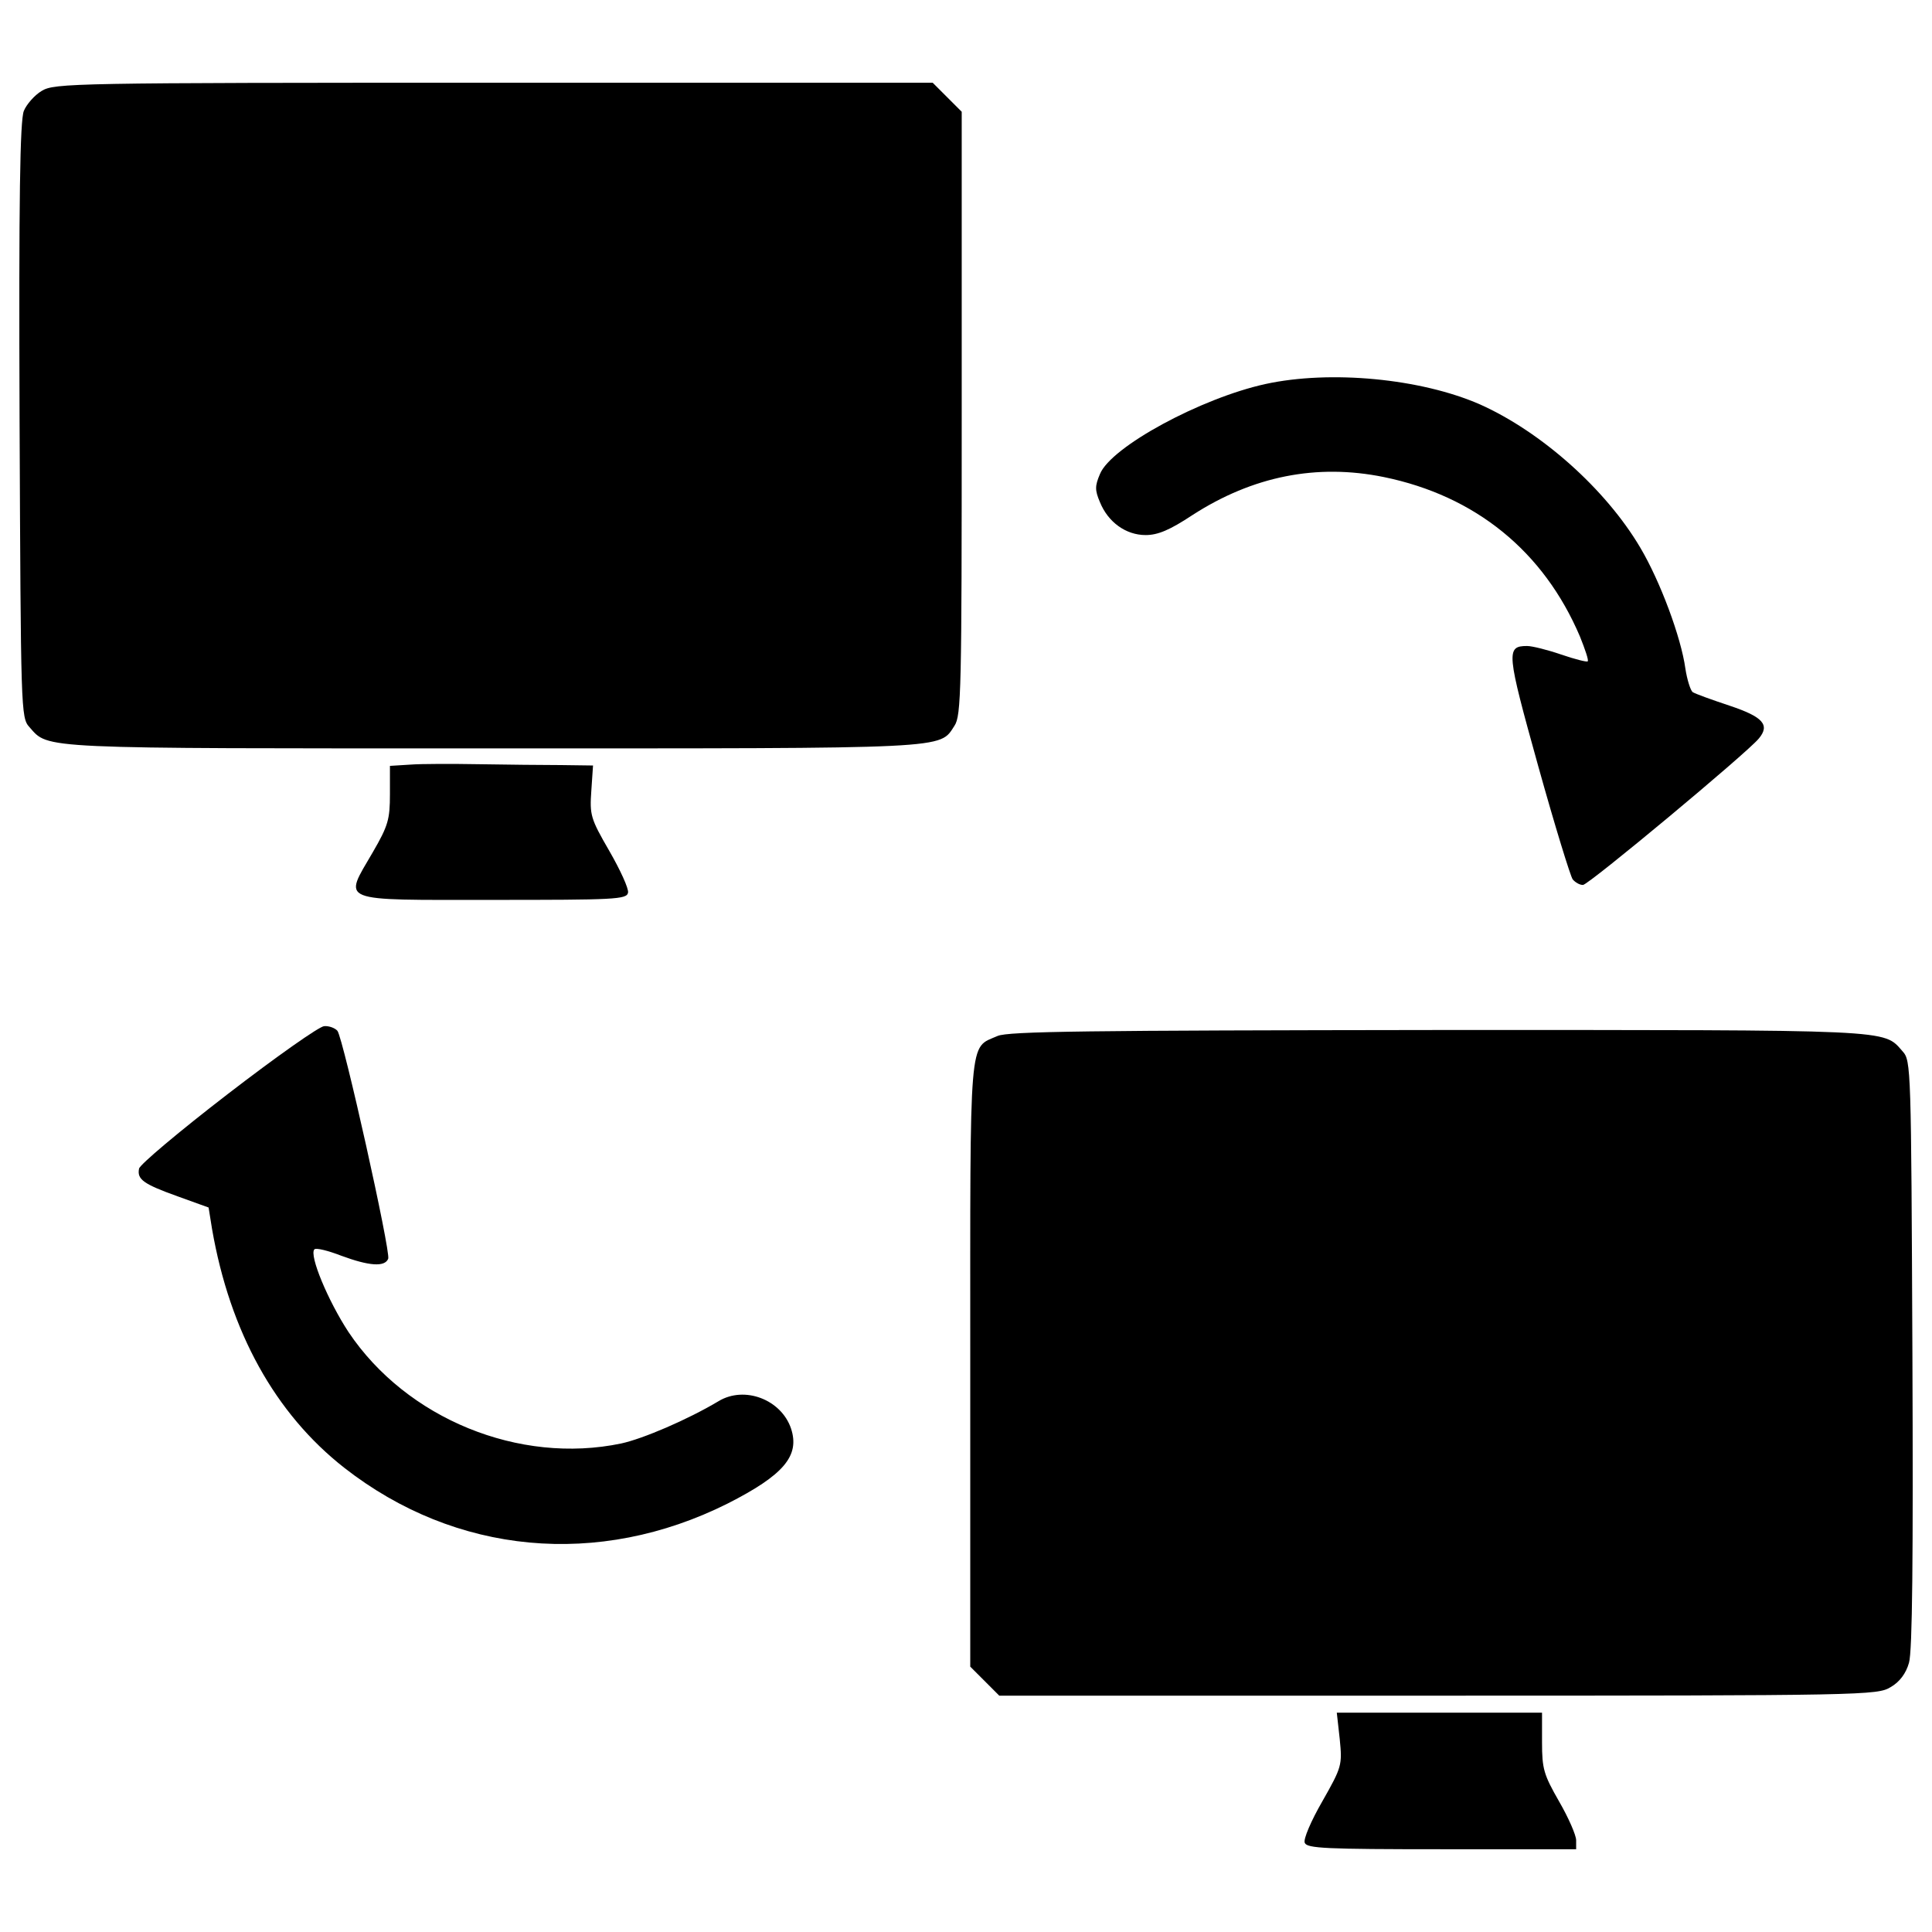 <svg xmlns="http://www.w3.org/2000/svg" xmlns:xlink="http://www.w3.org/1999/xlink" x="0px" y="0px" viewBox="0 0 1000 1000" xml:space="preserve">
<g><g transform="translate(0,511) scale(0.1,-0.1)"><path d="M216.2,4639.7c-37.5-22.1-79.5-70.7-92.8-103.8c-19.9-48.6-26.5-450.5-22.1-1603.4c6.6-1501.8,6.6-1537.1,50.8-1585.7c101.6-114.9,28.7-110.4,2396.3-110.4c2389.6,0,2312.4-4.4,2391.9,117.1c35.3,53,37.5,185.5,37.5,1618.9v1559.2l-75.1,75.1l-75.1,75.1H2557.2C373,4681.7,282.4,4679.5,216.2,4639.7z"></path><path d="M6550.3,3122.4c-333.5-72.9-799.5-324.6-856.9-466c-26.5-61.8-26.5-83.9,0-145.8c42-103.8,134.7-170.1,236.3-170.1c64.1,0,125.9,26.5,242.9,103.8c311.4,201,642.7,267.2,989.5,196.6c474.8-97.2,828.2-384.3,1015.9-826c26.5-66.3,46.4-123.7,39.7-128.1c-4.4-4.4-66.3,11-136.9,35.3c-70.7,24.3-150.2,44.2-176.7,44.2c-110.4,0-106-33.1,57.4-620.6c86.1-309.2,167.9-574.2,178.9-587.5c13.2-15.5,35.3-28.7,53-28.7c28.7,0,848.1,682.4,909.9,757.5c59.6,70.7,22.1,112.6-150.2,170.1c-92.8,30.9-178.9,61.8-192.1,70.7c-11,8.8-28.7,64-37.5,121.5c-22.1,161.2-130.3,452.7-234.1,627.2c-178.9,302.6-512.4,598.5-828.2,739.9C7354.1,3151.2,6886,3195.3,6550.3,3122.4z"></path><path d="M2124.3,1152.4l-106-6.6V1000c0-130.3-8.8-163.4-88.3-300.4c-152.4-262.8-192.1-247.4,618.4-247.4c633.9,0,695.7,2.2,702.3,37.5c4.4,19.9-39.8,117.1-97.2,216.4c-97.2,167.9-101.6,185.5-92.8,311.4l8.8,130.3l-165.6,2.2c-92.8,0-282.7,2.2-421.8,4.4C2343,1156.8,2181.8,1156.8,2124.3,1152.4z"></path><path d="M1179.1-552.6C929.5-744.7,721.9-919.2,719.7-939.1c-11-55.2,22.1-79.5,201-143.6l159-57.4l17.7-110.4c92.8-534.5,326.9-956.3,684.6-1236.8c576.4-450.5,1316.3-519,1983.3-185.5c291.5,148,375.5,247.4,329.1,388.7c-50.8,150.2-240.7,223.1-375.5,141.4c-159-95-390.9-194.4-503.5-218.7c-527.9-110.4-1110.9,128.1-1411.3,576.4c-106,161.2-205.4,399.7-176.7,428.4c8.8,8.8,70.7-6.6,139.1-33.1c143.6-53,225.3-59.6,242.9-15.4c13.3,37.5-231.9,1137.4-262.8,1179.4c-11,13.3-42,26.5-68.5,24.3C1653.9-201.4,1428.6-360.4,1179.1-552.6z"></path><path d="M5163.3-252.2c-150.2-66.3-141.3,30.9-141.3-1698.4v-1565.9l75.1-75.1l75.1-75.1h2272.6c2210.7,0,2272.6,2.2,2341.1,44.2c46.4,26.5,79.5,70.7,95,125.9c17.7,59.6,22.1,541.1,17.7,1599c-6.6,1481.9-6.6,1517.3-50.8,1565.9c-101.6,114.9-26.5,110.4-2400.7,110.4C5629.3-223.5,5218.5-227.9,5163.3-252.2z"></path><path d="M6934.5-3891.9c13.3-134.7,11-143.6-90.5-322.4c-57.4-99.4-99.4-196.6-90.5-214.2c11-28.7,110.4-33.1,708.9-33.1h695.7v46.4c0,26.5-39.8,117.1-88.3,201c-79.5,139.1-88.3,167.9-88.3,307v152.4h-530h-532.3L6934.5-3891.9z"></path></g></g>
</svg>